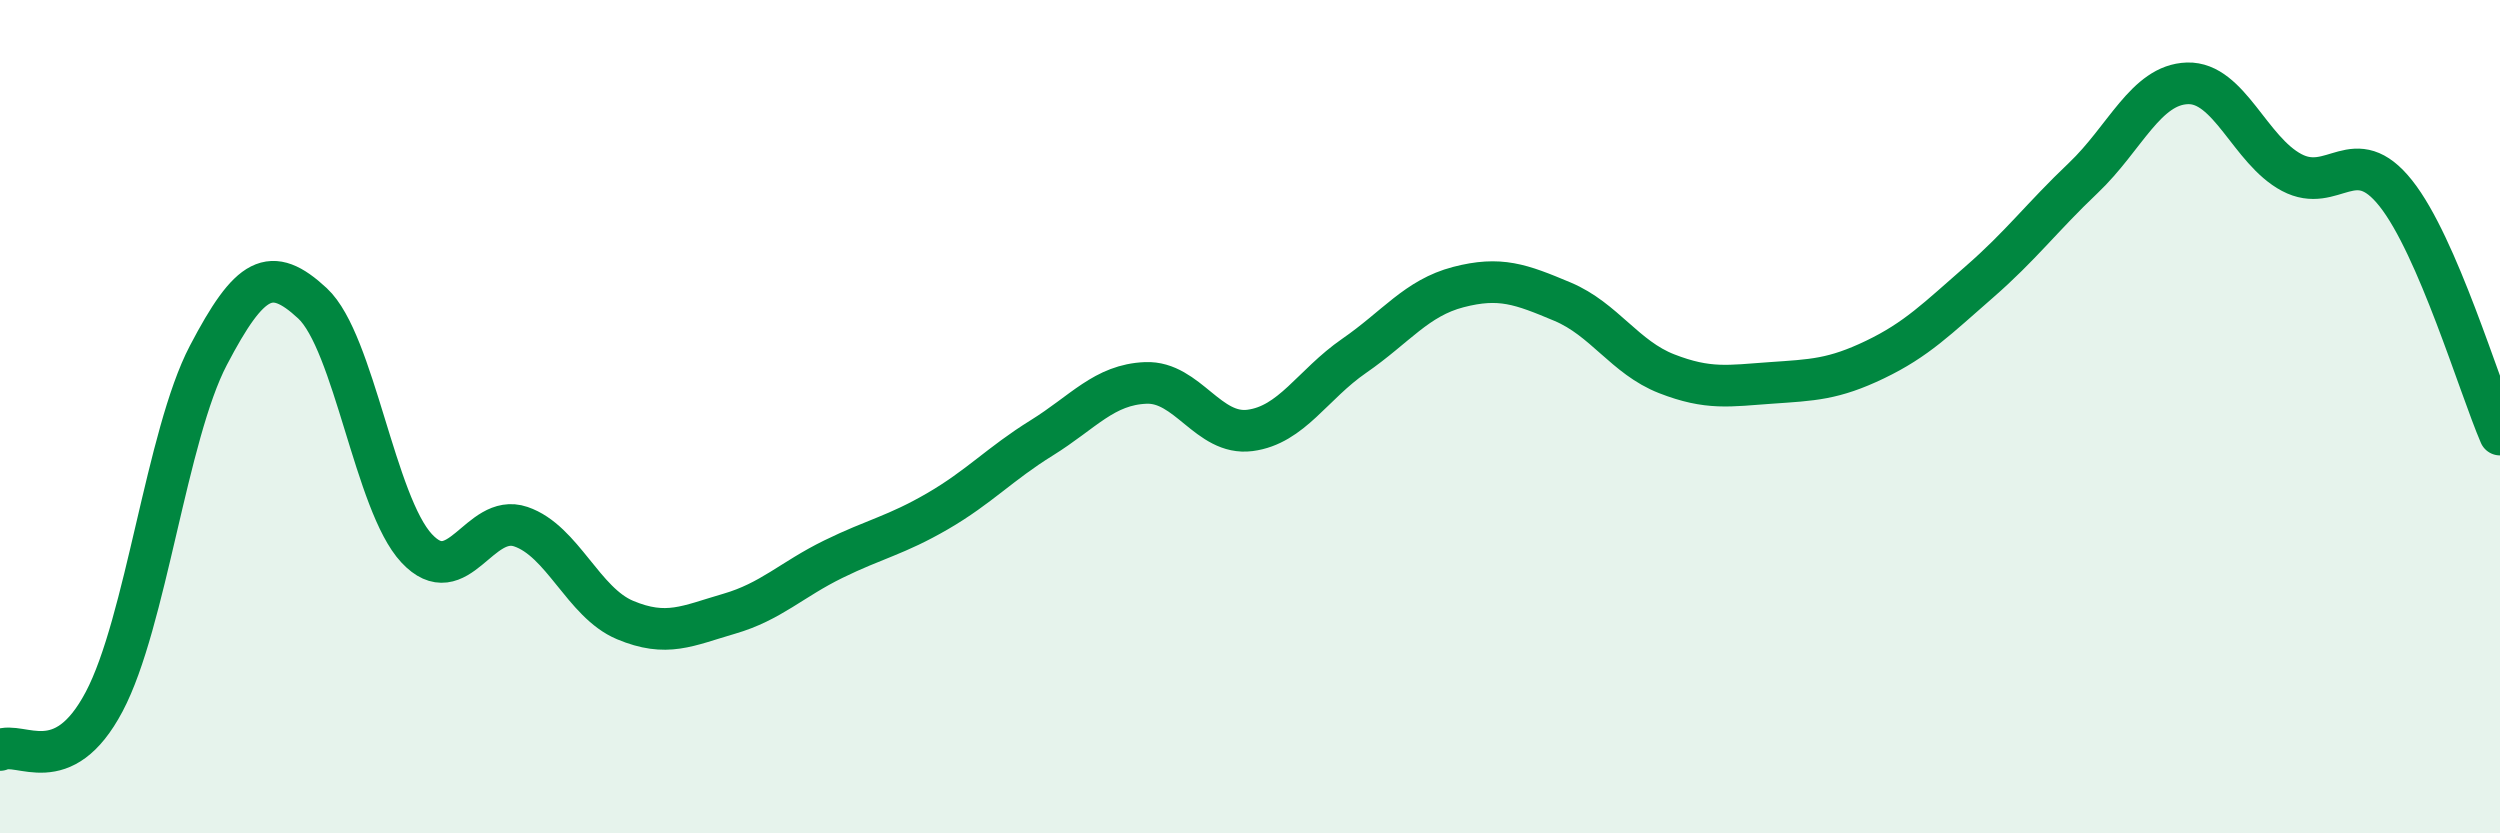 
    <svg width="60" height="20" viewBox="0 0 60 20" xmlns="http://www.w3.org/2000/svg">
      <path
        d="M 0,18 C 0.5,17.77 1.5,18.73 2.5,16.84 C 3.5,14.95 4,10.44 5,8.53 C 6,6.62 6.5,6.35 7.5,7.28 C 8.5,8.21 9,12.09 10,13.16 C 11,14.23 11.5,12.3 12.5,12.64 C 13.5,12.98 14,14.46 15,14.88 C 16,15.3 16.5,15.02 17.5,14.73 C 18.5,14.44 19,13.91 20,13.42 C 21,12.93 21.5,12.85 22.5,12.27 C 23.5,11.69 24,11.13 25,10.51 C 26,9.89 26.5,9.23 27.5,9.19 C 28.5,9.15 29,10.46 30,10.33 C 31,10.2 31.5,9.23 32.5,8.54 C 33.5,7.85 34,7.15 35,6.89 C 36,6.63 36.5,6.82 37.5,7.24 C 38.5,7.66 39,8.58 40,8.97 C 41,9.36 41.5,9.26 42.5,9.19 C 43.5,9.12 44,9.11 45,8.63 C 46,8.15 46.5,7.64 47.5,6.77 C 48.5,5.9 49,5.22 50,4.27 C 51,3.32 51.5,2.03 52.5,2 C 53.5,1.97 54,3.61 55,4.14 C 56,4.67 56.5,3.38 57.5,4.64 C 58.5,5.9 59.5,9.27 60,10.43L60 20L0 20Z"
        fill="#008740"
        opacity="0.1"
        stroke-linecap="round"
        stroke-linejoin="round"
      />
      <path
        d="M 0,18 C 0.5,17.77 1.5,18.73 2.5,16.84 C 3.5,14.95 4,10.44 5,8.53 C 6,6.62 6.5,6.35 7.5,7.28 C 8.5,8.21 9,12.09 10,13.16 C 11,14.23 11.5,12.3 12.5,12.64 C 13.5,12.98 14,14.46 15,14.88 C 16,15.3 16.5,15.02 17.5,14.73 C 18.5,14.44 19,13.91 20,13.42 C 21,12.93 21.5,12.85 22.5,12.27 C 23.5,11.69 24,11.13 25,10.51 C 26,9.89 26.5,9.23 27.5,9.19 C 28.5,9.15 29,10.46 30,10.33 C 31,10.2 31.5,9.23 32.5,8.54 C 33.5,7.85 34,7.15 35,6.89 C 36,6.63 36.5,6.82 37.5,7.24 C 38.5,7.66 39,8.58 40,8.97 C 41,9.36 41.5,9.26 42.5,9.19 C 43.5,9.12 44,9.11 45,8.63 C 46,8.15 46.5,7.64 47.5,6.77 C 48.5,5.9 49,5.22 50,4.27 C 51,3.32 51.5,2.03 52.5,2 C 53.5,1.97 54,3.61 55,4.14 C 56,4.67 56.5,3.38 57.5,4.64 C 58.5,5.9 59.5,9.27 60,10.43"
        stroke="#008740"
        stroke-width="1"
        fill="none"
        stroke-linecap="round"
        stroke-linejoin="round"
      />
    </svg>
  